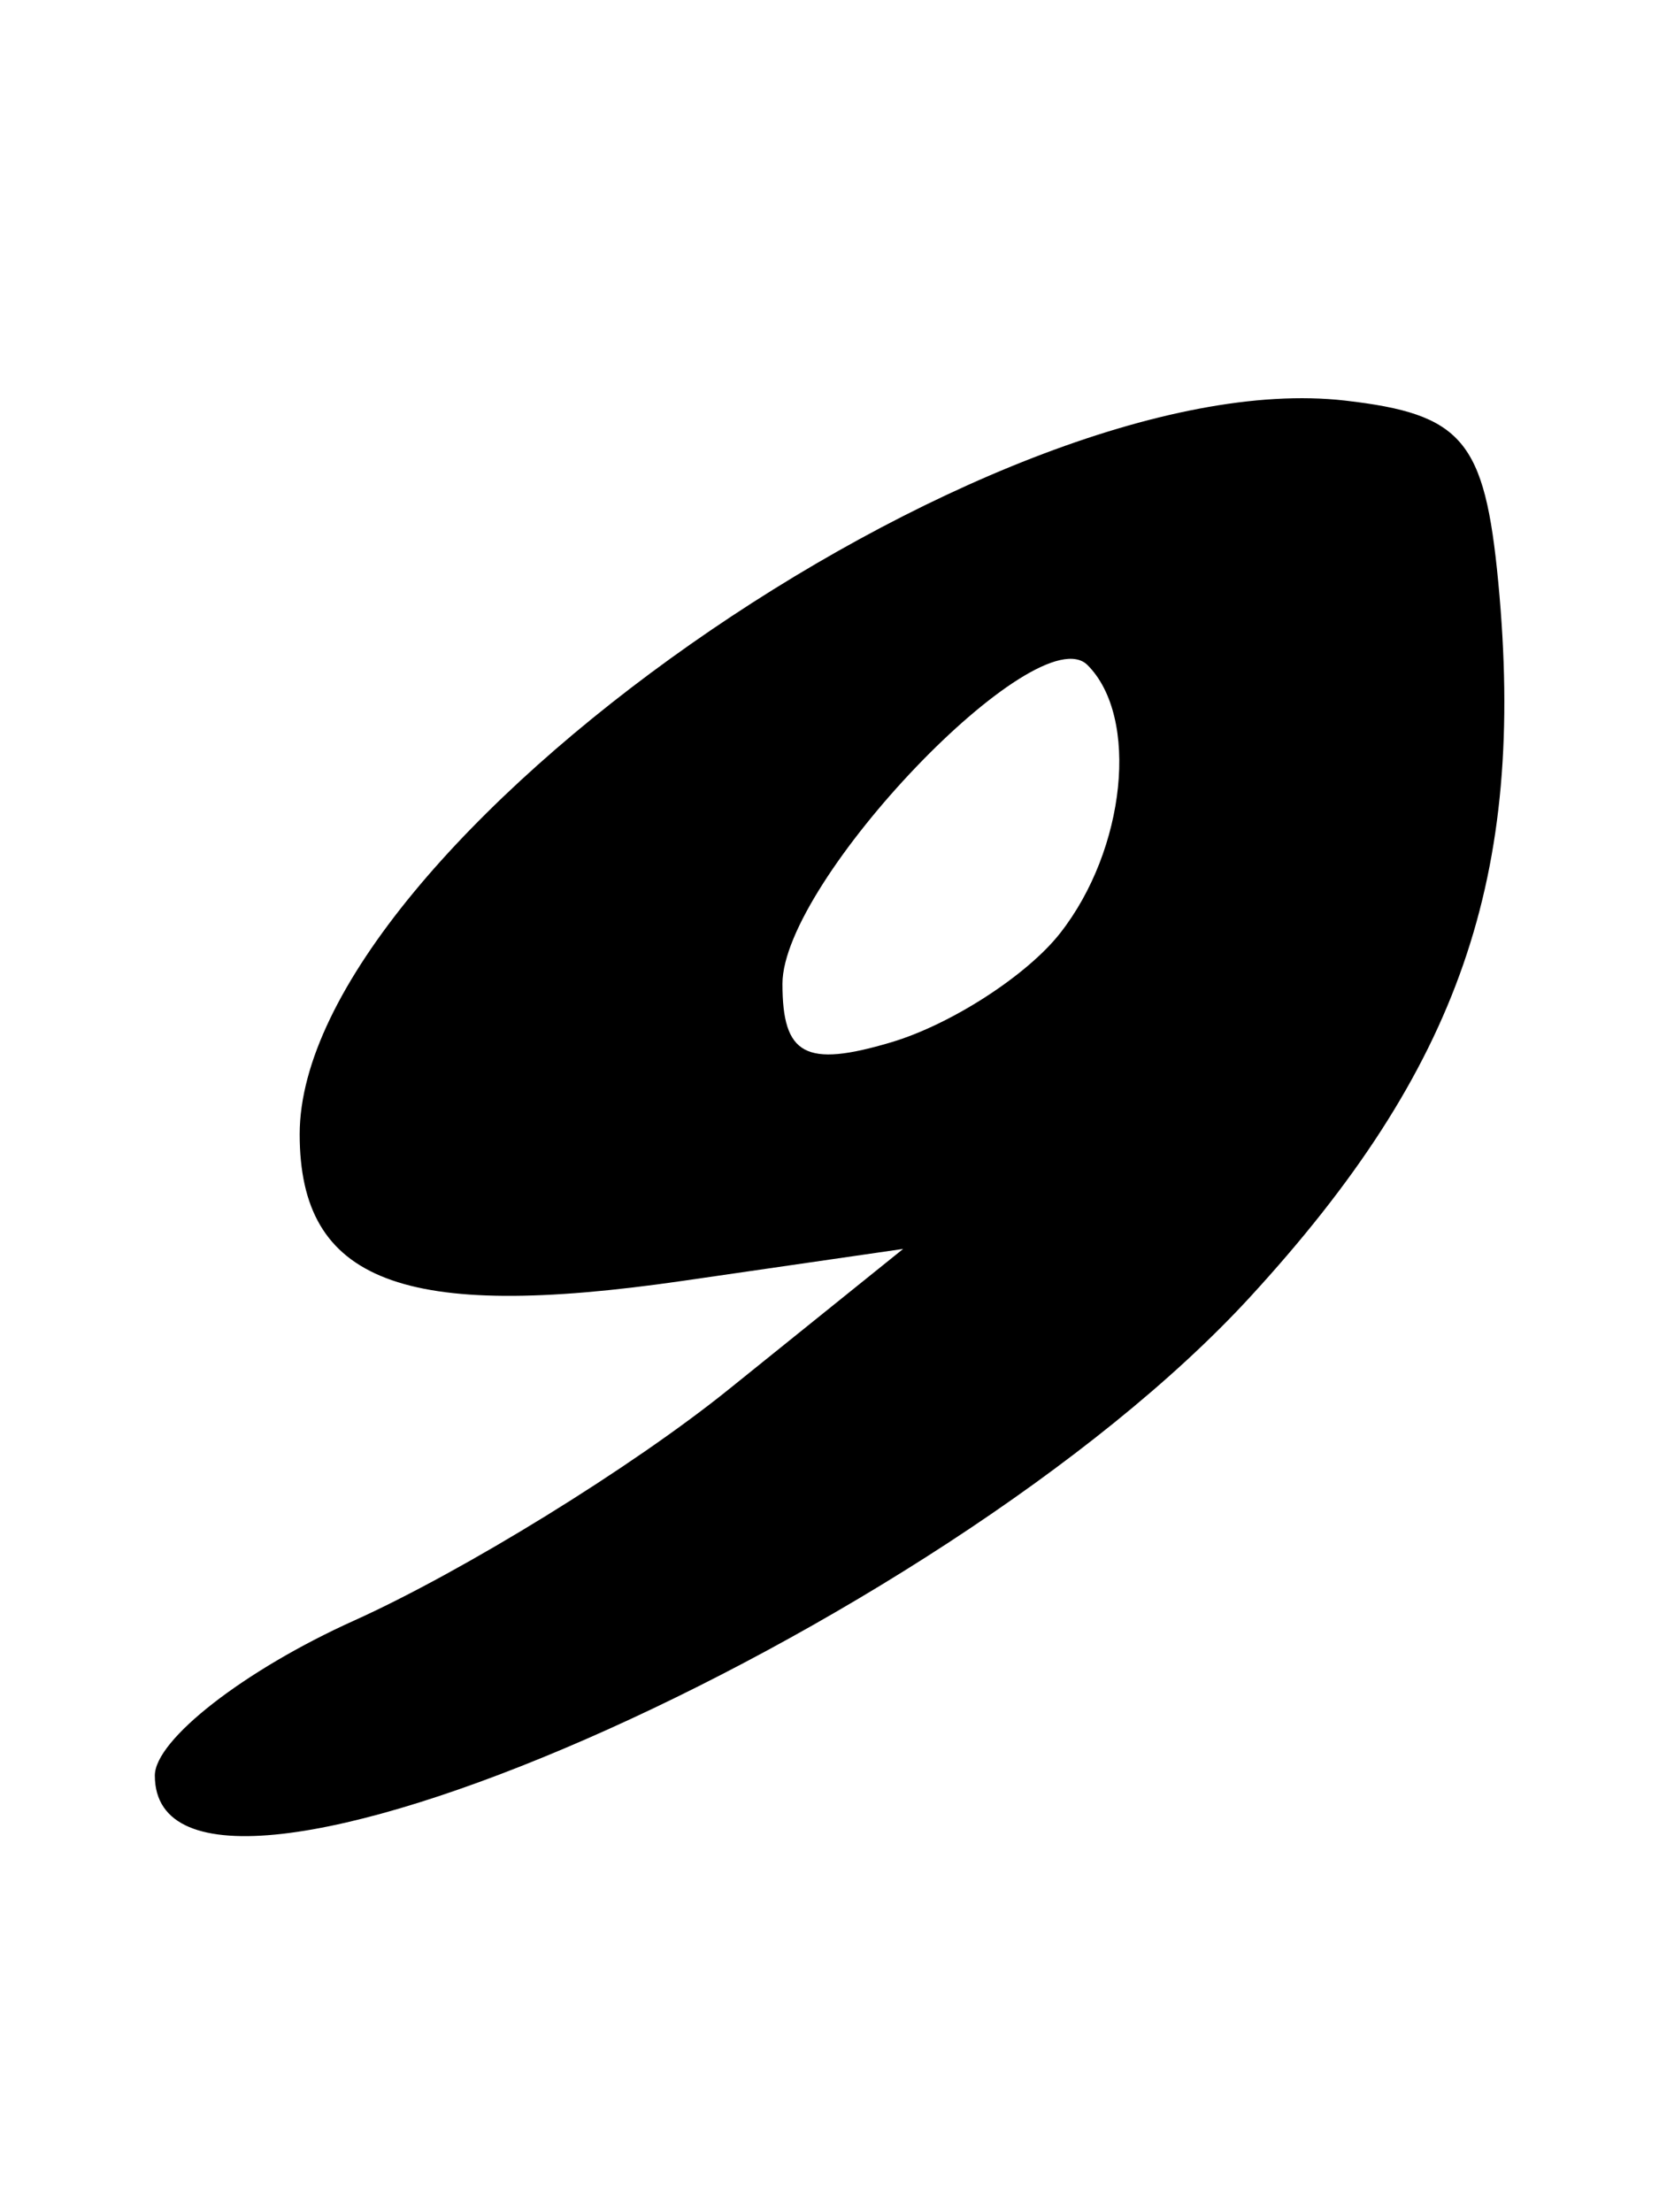 <svg width="75" height="100" viewBox="0 0 75 100" fill="none" xmlns="http://www.w3.org/2000/svg">
<path d="M7 80.26C7 78.642 11.05 75.491 16 73.259C20.951 71.027 28.562 66.333 32.915 62.828L40.829 56.456L30.841 57.903C18.206 59.732 13.548 57.946 13.548 51.273C13.548 38.274 44.876 16.284 60.801 18.107C66.12 18.715 67.122 19.901 67.733 26.31C69.001 39.626 65.985 48.316 56.517 58.626C42.464 73.926 7 89.421 7 80.26V80.26ZM47.922 42.188C50.9 38.4 51.514 32.413 49.165 30.064C46.89 27.789 35.373 39.821 35.373 44.472C35.373 47.705 36.415 48.267 40.283 47.117C42.984 46.315 46.422 44.097 47.922 42.188Z" fill="black"/>
</svg>
